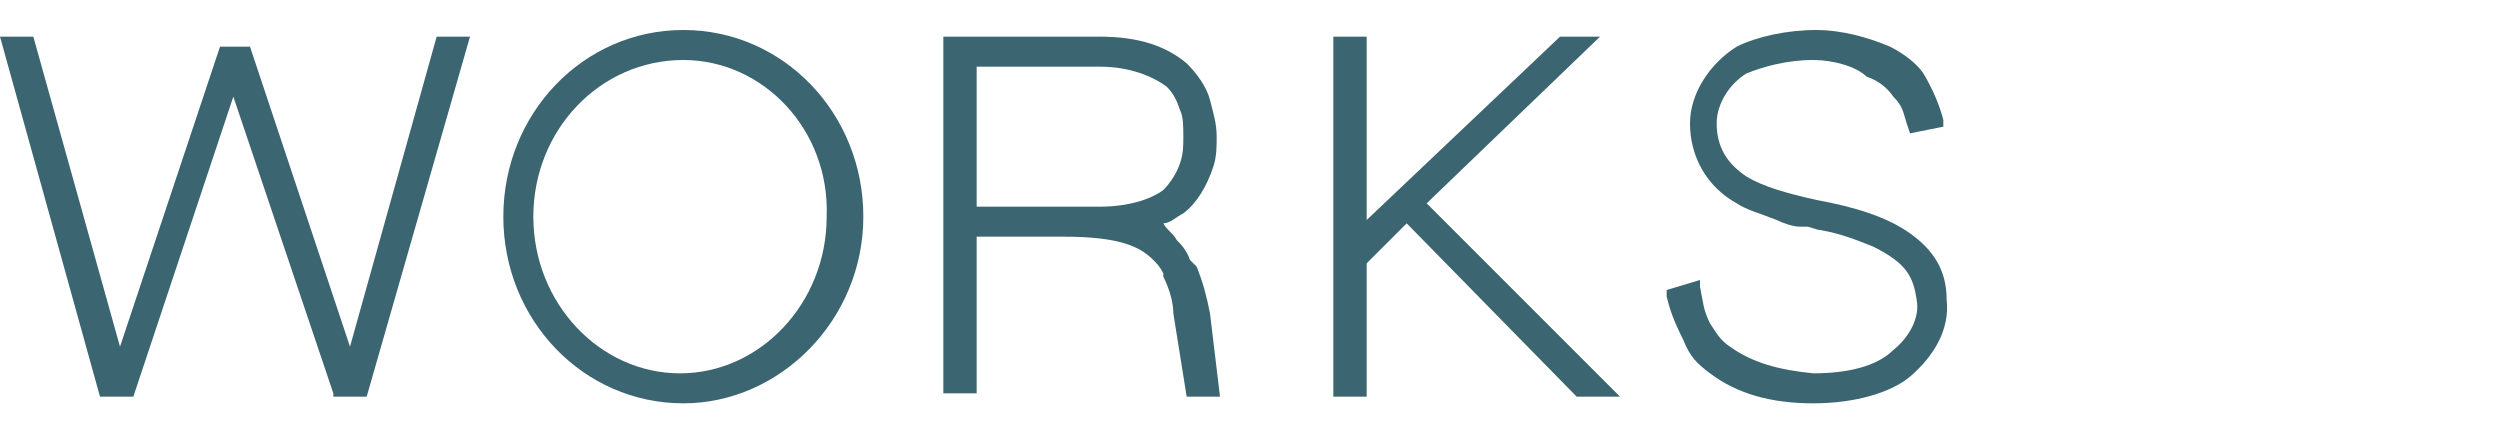 <?xml version="1.0" encoding="utf-8"?>
<!-- Generator: Adobe Illustrator 21.1.0, SVG Export Plug-In . SVG Version: 6.00 Build 0)  -->
<svg version="1.1" id="レイヤー_1" xmlns="http://www.w3.org/2000/svg" xmlns:xlink="http://www.w3.org/1999/xlink" x="0px"
	 y="0px" viewBox="0 0 75 13" style="enable-background:new 0 0 75 13;" xml:space="preserve">
<style type="text/css">
	.st0{fill:#3B6570;}
</style>
<g>
	<g>
		<path class="st0" d="M11,11.9h-1v-0.1L7,2.9l-3,9H3L0,1.1h1l2.6,9.3l3-9h0.9l3,9l2.6-9.3h1L11,11.9z"/>
	</g>
	<g>
		<path class="st0" d="M20.5,12.1c-3,0-5.4-2.5-5.4-5.6s2.4-5.6,5.4-5.6s5.4,2.5,5.4,5.6S23.4,12.1,20.5,12.1z M20.5,1.8
			C18,1.8,16,3.9,16,6.5s2,4.7,4.4,4.7s4.4-2.1,4.4-4.7C24.9,3.9,22.9,1.8,20.5,1.8z"/>
	</g>
	<g>
		<path class="st0" d="M36.6,11.9h-1l-0.4-2.5c0-0.3-0.1-0.7-0.3-1.1V8.2c-0.1-0.2-0.2-0.3-0.3-0.4c-0.4-0.4-1-0.7-2.7-0.7h-2.6v4.7
			h-1V1.1H33c1.2,0,2,0.3,2.6,0.8c0.3,0.3,0.6,0.7,0.7,1.1c0.1,0.4,0.2,0.7,0.2,1.1c0,0.3,0,0.6-0.1,0.9c-0.2,0.6-0.5,1.1-0.9,1.4
			c-0.2,0.1-0.4,0.3-0.6,0.3C35,6.9,35.2,7,35.3,7.2c0.1,0.1,0.3,0.3,0.4,0.6L35.9,8c0.2,0.5,0.3,0.9,0.4,1.4L36.6,11.9z M29.3,6.2
			H33c0.8,0,1.5-0.2,1.9-0.5c0.2-0.2,0.4-0.5,0.5-0.8s0.1-0.5,0.1-0.8s0-0.6-0.1-0.8C35.3,3,35.2,2.8,35,2.6C34.6,2.3,33.9,2,33,2
			h-3.7V6.2z"/>
	</g>
	<g>
		<path class="st0" d="M48.6,11.9h-1.3l-5.1-5.2L41,7.9v4h-1V1.1h1v5.5l5.8-5.5H48l-5.2,5L48.6,11.9z"/>
	</g>
	<g>
		<path class="st0" d="M54.4,12.1L54.4,12.1c-1.3,0-2.3-0.3-3.1-0.9c-0.4-0.3-0.6-0.5-0.8-1c-0.3-0.6-0.4-0.9-0.5-1.3l0-0.2l1-0.3
			v0.2c0.1,0.5,0.1,0.7,0.3,1.1c0.2,0.3,0.3,0.5,0.6,0.7c0.7,0.5,1.5,0.7,2.5,0.8c1,0,1.9-0.2,2.4-0.7c0.5-0.4,0.8-1,0.7-1.5
			c-0.1-0.7-0.3-1.1-1.3-1.6c-0.5-0.2-1-0.4-1.6-0.5c-0.1,0-0.3-0.1-0.4-0.1H54c-0.2,0-0.5-0.1-0.7-0.2c-0.5-0.2-0.9-0.3-1.2-0.5
			c-0.9-0.5-1.4-1.4-1.4-2.4c0-0.9,0.6-1.8,1.4-2.3c0.6-0.3,1.5-0.5,2.4-0.5c0.7,0,1.5,0.2,2.2,0.5c0.4,0.2,0.8,0.5,1,0.8
			c0.3,0.5,0.5,1,0.6,1.4v0.2l-1,0.2l-0.1-0.3c-0.1-0.3-0.1-0.5-0.4-0.8c-0.2-0.3-0.5-0.5-0.8-0.6c-0.3-0.3-1-0.5-1.6-0.5
			c-0.8,0-1.5,0.2-2,0.4c-0.5,0.3-0.9,0.9-0.9,1.5c0,0.7,0.3,1.2,0.9,1.6c0.5,0.3,1.2,0.5,2.1,0.7c1.1,0.2,2.1,0.5,2.8,1
			s1.1,1.1,1.1,2c0.1,0.9-0.4,1.7-1.1,2.3l0,0C56.7,11.8,55.6,12.1,54.4,12.1z"/>
	</g>
</g>
</svg>
